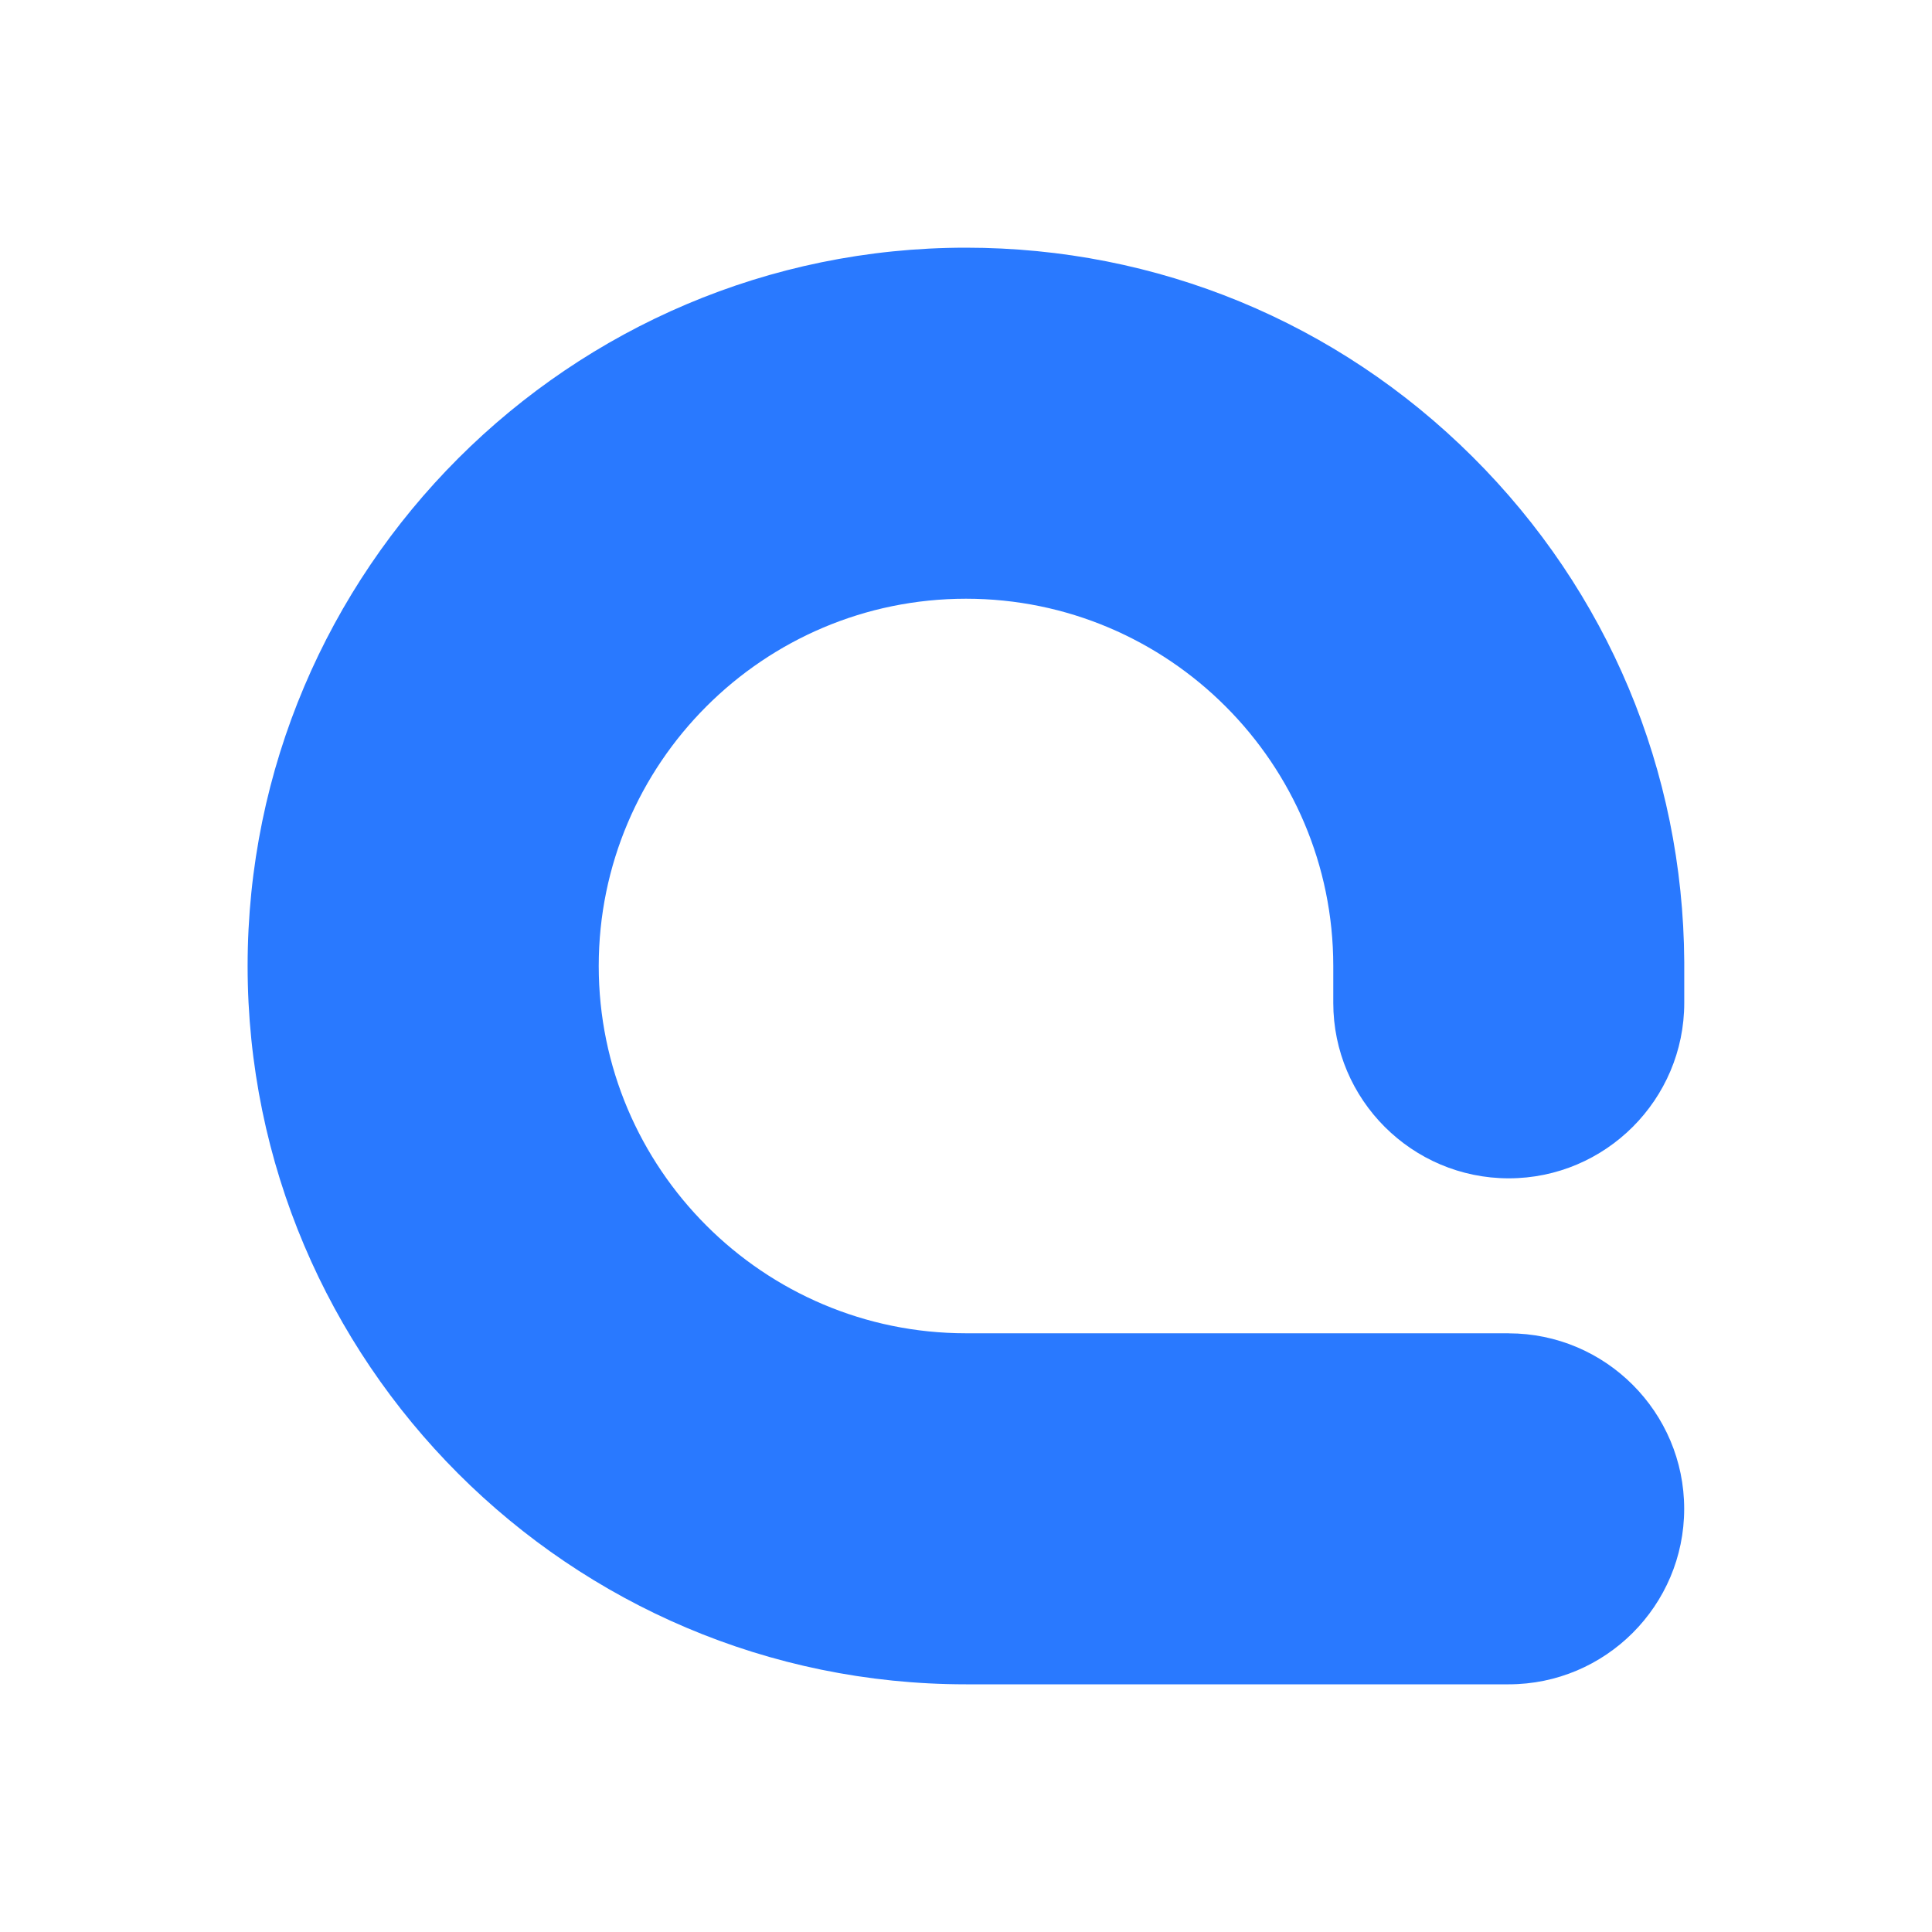 <?xml version="1.0" encoding="UTF-8"?><svg id="a" xmlns="http://www.w3.org/2000/svg" viewBox="0 0 300 300"><defs><style>.d{fill:#2979ff;}</style></defs><g id="b"><path id="c" class="d" d="M234.28,207.03h-84.28c-31.45,0-57.03-25.58-57.03-57.03s25.58-57.03,57.03-57.03,57.03,25.58,57.03,57.03v5.72c0,15.03,12.23,27.25,27.25,27.25s27.25-12.23,27.25-27.25v-6.38c-.18-29.66-11.86-57.51-32.89-78.43-21.04-20.93-48.97-32.45-78.65-32.45-61.5,0-111.54,50.04-111.54,111.54s50.04,111.54,111.54,111.54h84.28c15.03,0,27.25-12.23,27.25-27.25s-12.23-27.25-27.25-27.25Z"/></g></svg>